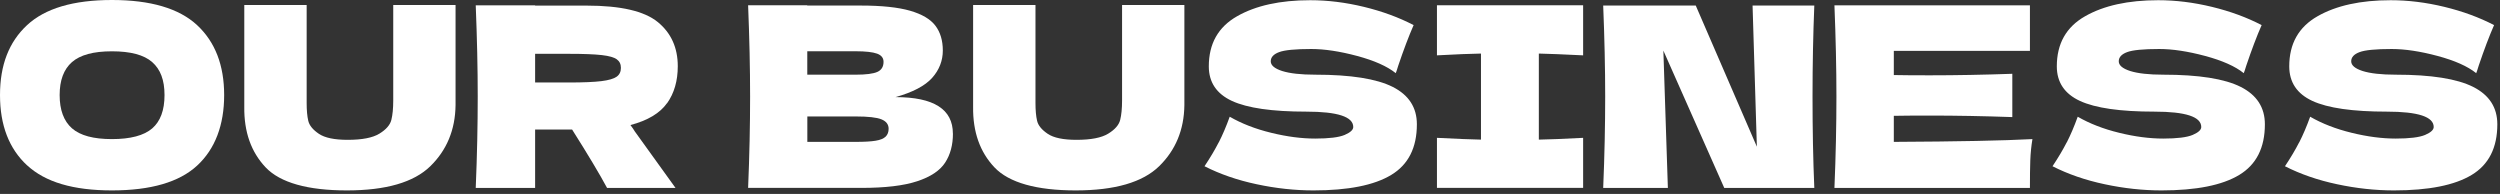 <svg width="477" height="37" viewBox="0 0 477 37" fill="none" xmlns="http://www.w3.org/2000/svg">
<rect x="0" y="0" width="477" height="37" fill="#333333" stroke="none"/>
<path d="M5.18 31.56C1.73 28.38 0 23.9 0 18.14C0 12.38 1.72 8 5.16 4.8C8.6 1.6 14 0 21.36 0C28.72 0 34.17 1.6 37.61 4.8C41.05 8 42.77 12.45 42.77 18.14C42.77 23.83 41.06 28.41 37.63 31.58C34.21 34.75 28.78 36.33 21.36 36.33C13.94 36.33 8.64 34.74 5.18 31.55V31.56ZM29.04 24.5C30.61 23.14 31.39 21.02 31.39 18.14C31.39 15.26 30.61 13.23 29.04 11.85C27.47 10.47 24.91 9.79 21.36 9.79C17.81 9.79 15.3 10.48 13.73 11.85C12.16 13.23 11.38 15.32 11.38 18.14C11.38 20.96 12.16 23.1 13.73 24.48C15.3 25.86 17.84 26.54 21.36 26.54C24.88 26.54 27.47 25.86 29.04 24.5Z" fill="white"/>
<path d="M75.02 0.96H86.92V20.06C86.86 24.76 85.25 28.65 82.1 31.72C78.95 34.79 73.64 36.33 66.19 36.33C58.74 36.33 53.47 34.87 50.69 31.94C47.91 29.01 46.55 25.16 46.61 20.4V0.96H58.51V19.63C58.51 21.04 58.61 22.18 58.82 23.06C59.03 23.94 59.7 24.76 60.84 25.53C61.98 26.3 63.81 26.68 66.34 26.68C69.09 26.68 71.11 26.29 72.39 25.5C73.67 24.72 74.43 23.84 74.67 22.88C74.91 21.92 75.03 20.69 75.03 19.18V0.96H75.02Z" fill="white"/>
<path d="M127.27 19.68C125.91 21.6 123.58 22.99 120.29 23.86C120.67 24.37 120.95 24.77 121.11 25.06L128.89 35.86H115.83C114.42 33.24 112.2 29.52 109.16 24.72H102.1V35.86H90.77C91.03 29.65 91.15 23.84 91.15 18.44C91.15 13.04 91.02 7.22 90.77 1.02H102.1V1.07H111.94C118.4 1.07 122.92 2.11 125.48 4.19C128.04 6.27 129.32 9.09 129.32 12.64C129.32 15.42 128.64 17.78 127.28 19.7L127.27 19.68ZM102.1 10.27V15.74H108.58C111.3 15.74 113.36 15.65 114.75 15.48C116.14 15.31 117.11 15.02 117.65 14.64C118.19 14.26 118.47 13.7 118.47 12.96C118.47 12.22 118.21 11.71 117.7 11.33C117.19 10.95 116.23 10.67 114.82 10.51C113.41 10.35 111.33 10.27 108.58 10.27H102.1Z" fill="white"/>
<path d="M181.82 25.49C181.82 27.67 181.32 29.51 180.33 31.03C179.34 32.55 177.56 33.74 175 34.58C172.44 35.43 168.89 35.85 164.34 35.85H142.74C143 29.64 143.12 23.83 143.12 18.43C143.12 13.03 142.99 7.21 142.74 1.01H154.02V1.06H164.24C168.21 1.06 171.34 1.39 173.62 2.04C175.91 2.7 177.52 3.65 178.47 4.9C179.42 6.15 179.89 7.73 179.89 9.65C179.89 11.57 179.21 13.34 177.85 14.86C176.49 16.38 174.16 17.6 170.87 18.53C178.17 18.53 181.81 20.85 181.81 25.49H181.82ZM154.03 9.79V14.25H163.25C165.23 14.25 166.62 14.07 167.4 13.72C168.18 13.37 168.58 12.73 168.58 11.8C168.58 11.06 168.17 10.54 167.36 10.24C166.54 9.94 165.18 9.78 163.26 9.78H154.04L154.03 9.79ZM163.25 27.07C164.91 27.07 166.19 27 167.07 26.85C167.95 26.71 168.58 26.45 168.97 26.08C169.35 25.71 169.55 25.21 169.55 24.57C169.55 23.74 169.09 23.14 168.18 22.77C167.27 22.4 165.63 22.22 163.26 22.22H154.04V27.07H163.26H163.25Z" fill="white"/>
<path d="M214.08 0.96H225.98V20.06C225.92 24.76 224.31 28.65 221.16 31.72C218.01 34.79 212.7 36.33 205.25 36.33C197.8 36.33 192.53 34.87 189.75 31.94C186.97 29.01 185.61 25.16 185.67 20.4V0.96H197.57V19.63C197.57 21.04 197.67 22.18 197.88 23.06C198.09 23.94 198.76 24.76 199.9 25.53C201.04 26.3 202.87 26.68 205.4 26.68C208.15 26.68 210.17 26.29 211.45 25.5C212.73 24.72 213.49 23.84 213.73 22.88C213.97 21.92 214.09 20.69 214.09 19.18V0.96H214.08Z" fill="white"/>
<path d="M232.54 27.17C233.26 25.76 233.96 24.13 234.63 22.27C236.9 23.58 239.54 24.61 242.55 25.34C245.56 26.08 248.36 26.44 250.95 26.44C253.54 26.44 255.48 26.21 256.57 25.74C257.66 25.27 258.2 24.77 258.2 24.23C258.2 22.28 255.22 21.3 249.27 21.3C242.74 21.3 238.01 20.62 235.06 19.26C232.12 17.9 230.64 15.7 230.64 12.66C230.64 8.34 232.43 5.16 236.02 3.11C239.6 1.06 244.26 0.04 249.99 0.04C253.32 0.04 256.73 0.46 260.24 1.31C263.74 2.16 266.9 3.32 269.72 4.79C268.79 6.9 267.82 9.48 266.79 12.52C266.6 13.16 266.44 13.64 266.31 13.96C264.68 12.65 262.21 11.55 258.92 10.67C255.63 9.79 252.71 9.35 250.18 9.35C247.14 9.35 245.09 9.55 244.04 9.95C242.98 10.35 242.46 10.93 242.46 11.7C242.46 12.47 243.19 13.08 244.64 13.55C246.1 14.01 248.2 14.25 250.95 14.25C257.73 14.25 262.66 15.03 265.73 16.58C268.8 18.13 270.34 20.51 270.34 23.71C270.34 28.19 268.71 31.41 265.44 33.38C262.18 35.35 257.23 36.33 250.61 36.33C247.06 36.33 243.44 35.94 239.76 35.15C236.08 34.37 232.77 33.22 229.82 31.72C230.91 30.09 231.81 28.57 232.53 27.16L232.54 27.17Z" fill="white"/>
<path d="M302.06 10.56C298.25 10.37 295.44 10.26 293.61 10.22V26.64C295.47 26.61 298.28 26.5 302.06 26.3V35.85H274.17V26.3C277.85 26.49 280.65 26.6 282.57 26.64V10.22C280.65 10.25 277.85 10.36 274.17 10.56V1.01H302.06V10.56Z" fill="white"/>
<path d="M346.17 1.06C345.95 6.47 345.83 12.26 345.83 18.44C345.83 24.62 345.94 30.46 346.17 35.86H328.99L317.37 9.65L318.23 35.86H305.89C306.15 29.65 306.27 23.84 306.27 18.44C306.27 13.04 306.14 7.27 305.89 1.06H323.55L335.21 27.99L334.39 1.06H346.15H346.17Z" fill="white"/>
<path d="M361.34 27.07C373.5 27.01 382.32 26.83 387.79 26.54C387.57 27.85 387.43 29.2 387.38 30.6C387.33 31.99 387.31 33.74 387.31 35.86H350.01C350.27 29.65 350.39 23.84 350.39 18.44C350.39 13.04 350.26 7.22 350.01 1.02H387.31V9.71H361.34V14.32C362.88 14.35 365.15 14.37 368.16 14.37C373.25 14.37 378.51 14.27 383.95 14.08V22.34C378.51 22.15 373.25 22.05 368.16 22.05C365.15 22.05 362.88 22.07 361.34 22.1V27.09V27.07Z" fill="white"/>
<path d="M394.34 27.17C395.06 25.76 395.76 24.13 396.43 22.27C398.7 23.58 401.34 24.61 404.35 25.34C407.36 26.08 410.16 26.44 412.75 26.44C415.34 26.44 417.28 26.21 418.37 25.74C419.46 25.27 420 24.77 420 24.23C420 22.28 417.02 21.3 411.07 21.3C404.54 21.3 399.81 20.62 396.86 19.26C393.92 17.9 392.44 15.7 392.44 12.66C392.44 8.34 394.23 5.16 397.82 3.11C401.4 1.06 406.06 0.04 411.79 0.04C415.12 0.04 418.53 0.46 422.04 1.31C425.54 2.16 428.7 3.32 431.52 4.79C430.59 6.9 429.62 9.48 428.59 12.52C428.4 13.16 428.24 13.64 428.11 13.96C426.48 12.65 424.01 11.55 420.72 10.67C417.43 9.79 414.51 9.35 411.98 9.35C408.94 9.35 406.89 9.55 405.84 9.95C404.78 10.35 404.26 10.93 404.26 11.7C404.26 12.47 404.99 13.08 406.44 13.55C407.9 14.01 410 14.25 412.75 14.25C419.53 14.25 424.46 15.03 427.53 16.58C430.6 18.13 432.14 20.51 432.14 23.71C432.14 28.19 430.51 31.41 427.24 33.38C423.98 35.35 419.03 36.33 412.41 36.33C408.86 36.33 405.24 35.94 401.56 35.15C397.88 34.37 394.57 33.22 391.62 31.72C392.71 30.09 393.61 28.57 394.33 27.16L394.34 27.17Z" fill="white"/>
<path d="M438.69 27.17C439.41 25.76 440.11 24.13 440.78 22.27C443.05 23.58 445.69 24.61 448.7 25.34C451.71 26.08 454.51 26.44 457.1 26.44C459.69 26.44 461.63 26.21 462.72 25.74C463.81 25.27 464.35 24.77 464.35 24.23C464.35 22.28 461.37 21.3 455.42 21.3C448.89 21.3 444.16 20.62 441.21 19.26C438.27 17.9 436.79 15.7 436.79 12.66C436.79 8.34 438.58 5.16 442.17 3.11C445.75 1.06 450.41 0.04 456.14 0.04C459.47 0.04 462.88 0.46 466.39 1.31C469.89 2.16 473.05 3.32 475.87 4.79C474.94 6.9 473.97 9.48 472.94 12.52C472.75 13.16 472.59 13.64 472.46 13.96C470.83 12.65 468.36 11.55 465.07 10.67C461.78 9.79 458.86 9.35 456.33 9.35C453.29 9.35 451.24 9.55 450.19 9.95C449.13 10.35 448.61 10.93 448.61 11.7C448.61 12.47 449.34 13.08 450.79 13.55C452.25 14.01 454.35 14.25 457.1 14.25C463.88 14.25 468.81 15.03 471.88 16.58C474.95 18.13 476.49 20.51 476.49 23.71C476.49 28.19 474.86 31.41 471.59 33.38C468.33 35.35 463.38 36.33 456.76 36.33C453.21 36.33 449.59 35.94 445.91 35.15C442.23 34.37 438.92 33.22 435.97 31.72C437.06 30.09 437.96 28.57 438.68 27.16L438.69 27.17Z" fill="white"/>
</svg>
